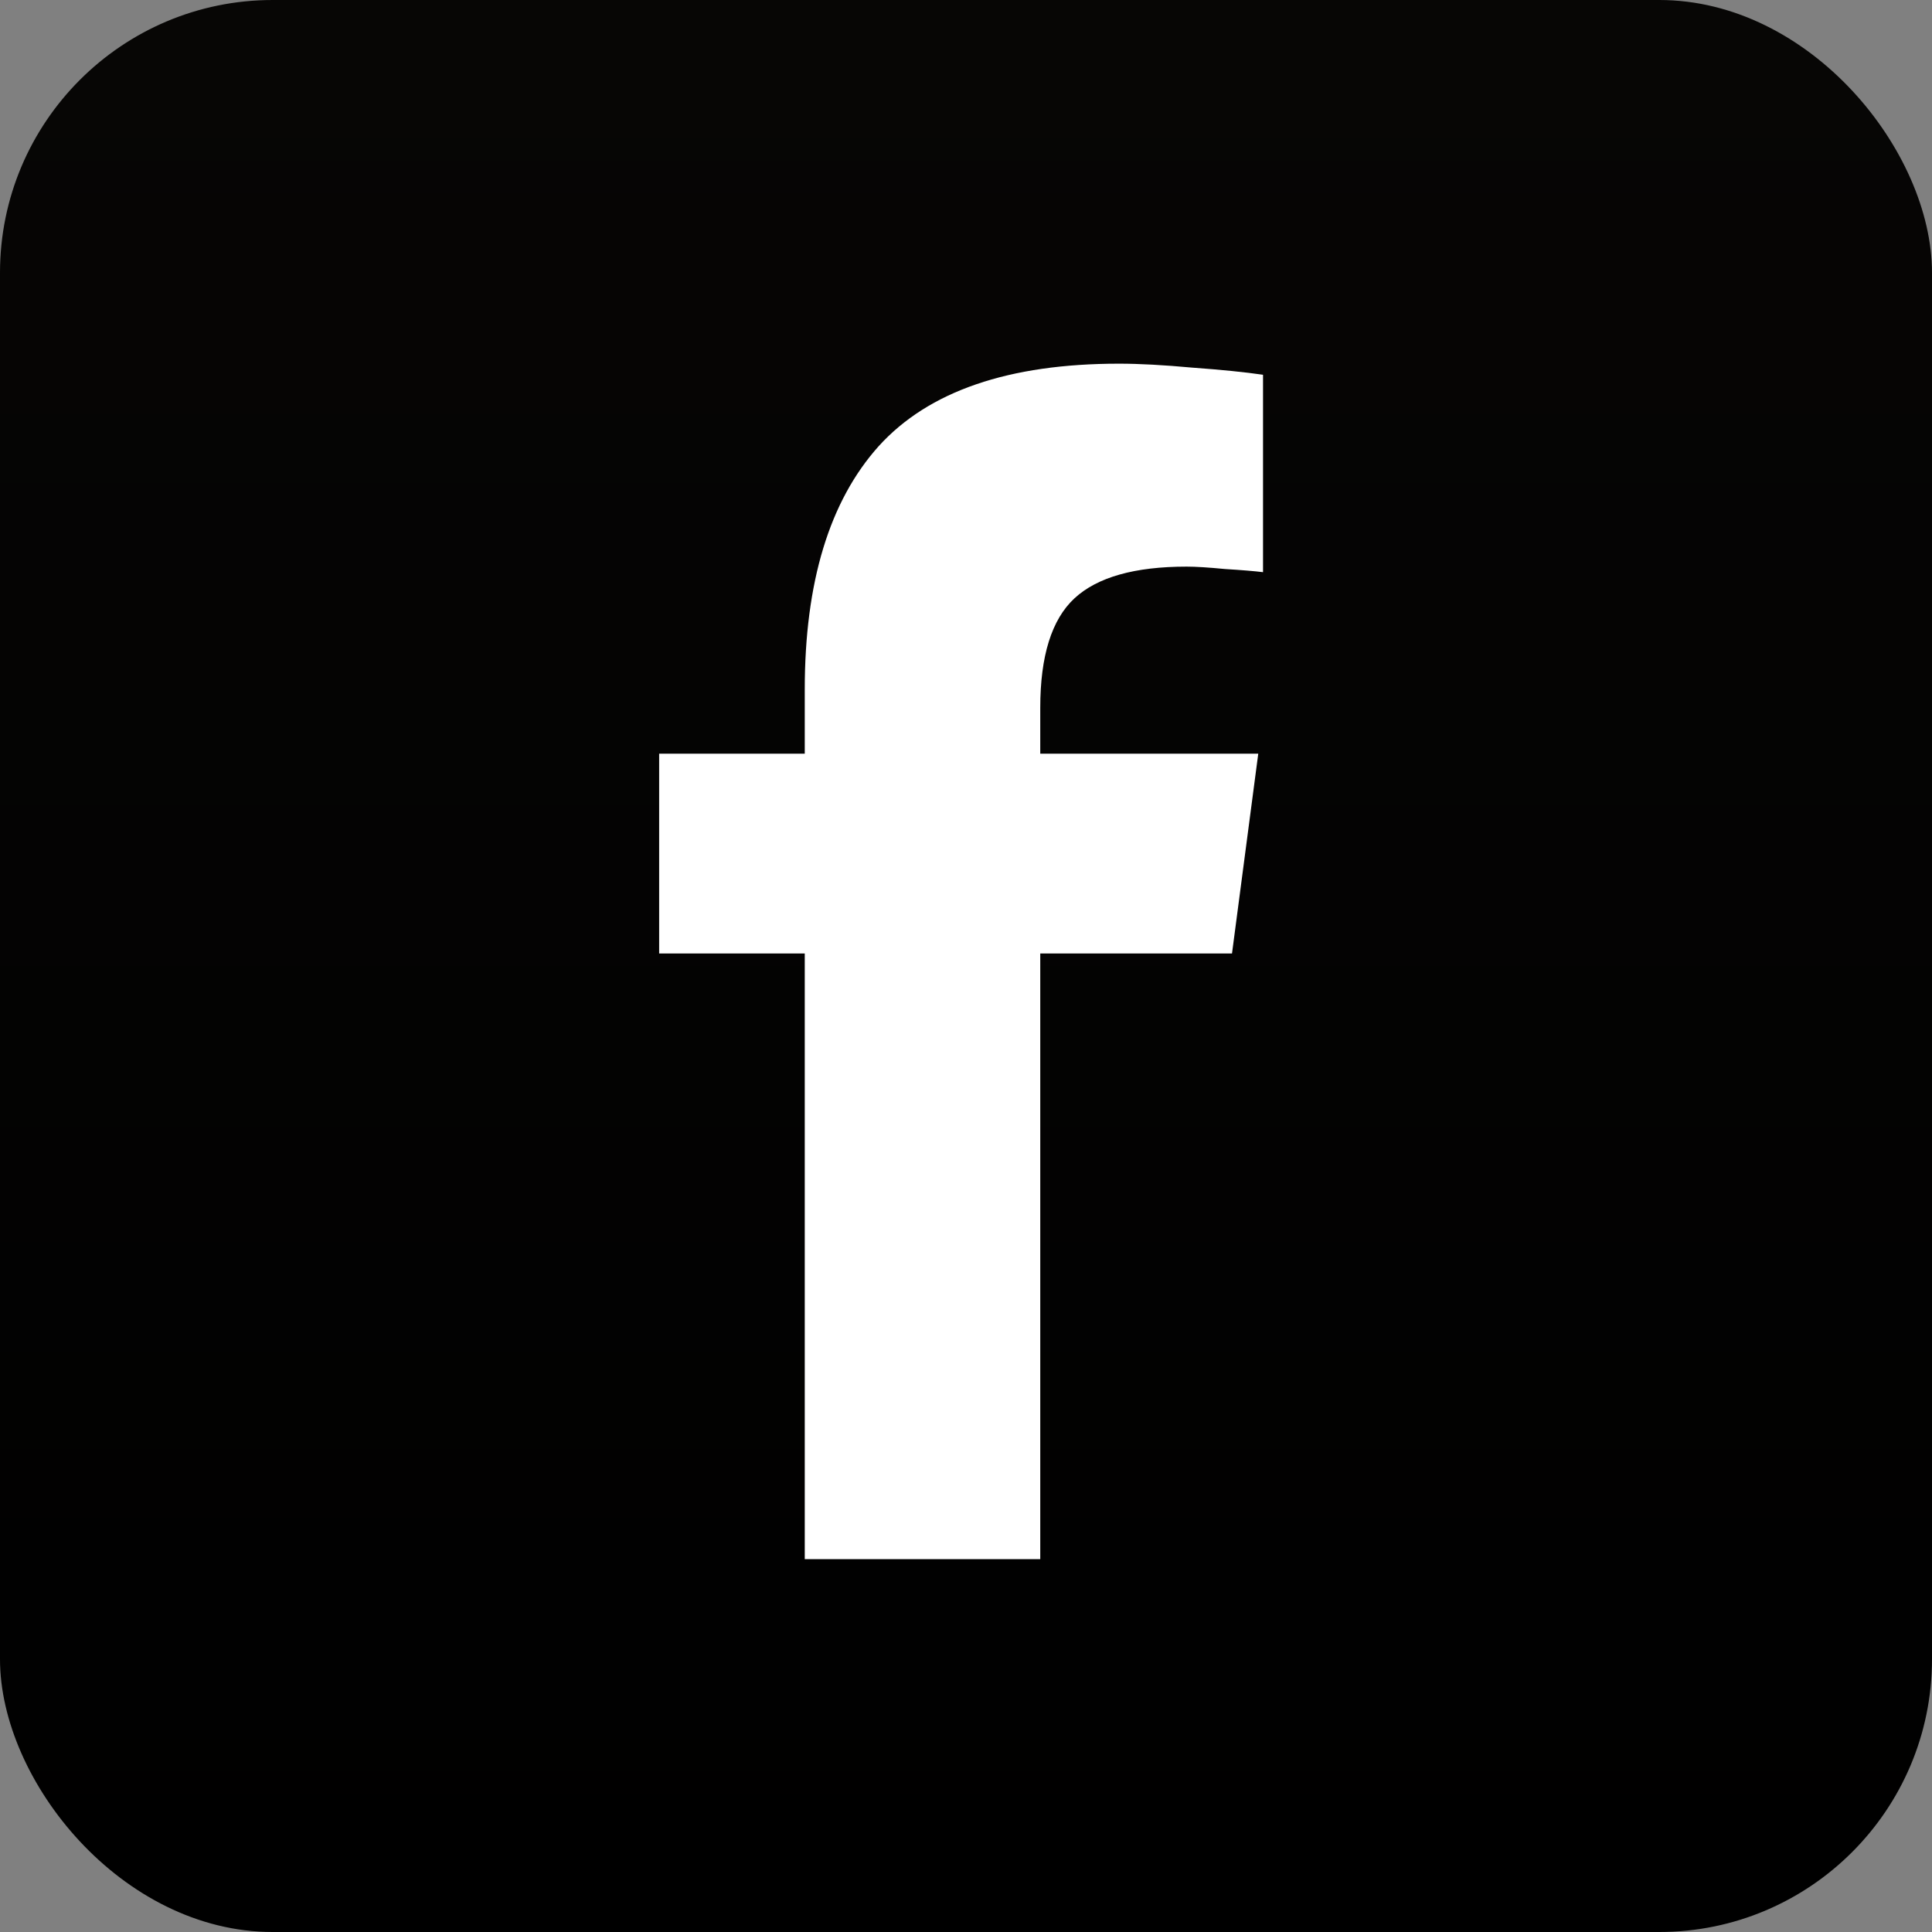 <?xml version="1.0" encoding="UTF-8" standalone="no"?><svg xmlns="http://www.w3.org/2000/svg" xmlns:xlink="http://www.w3.org/1999/xlink" fill="none" height="85" preserveAspectRatio="xMidYMid meet" style="fill: none" version="1" viewBox="0.0 0.0 85.0 85.0" width="85" zoomAndPan="magnify"><rect x="0.0" y="0.0" width="85.0" height="85.0" fill="#808080" stroke="none"/><rect fill="url(#a)" height="85" rx="12" width="85"/><g id="change1_1"><path d="M45.767 68.597H35.406V41.95H29V33.16H35.406V30.335C35.406 25.615 36.491 22.046 38.661 19.627C40.855 17.209 44.379 16 49.233 16C50.119 16 51.193 16.058 52.453 16.174C53.737 16.267 54.775 16.372 55.568 16.488V25.173C55.195 25.127 54.635 25.08 53.888 25.034C53.165 24.964 52.605 24.929 52.208 24.929C49.921 24.929 48.276 25.394 47.272 26.324C46.269 27.254 45.767 28.859 45.767 31.137V33.16H55.358L54.203 41.95H45.767V68.597Z" fill="#ffffff"/></g><defs><linearGradient gradientUnits="userSpaceOnUse" id="a" x1="-0.001" x2="-0.001" xlink:actuate="onLoad" xlink:show="other" xlink:type="simple" y1="0" y2="85.001"><stop stop-color="#070605"/><stop offset="1" stop-color="#000000"/></linearGradient></defs></svg>